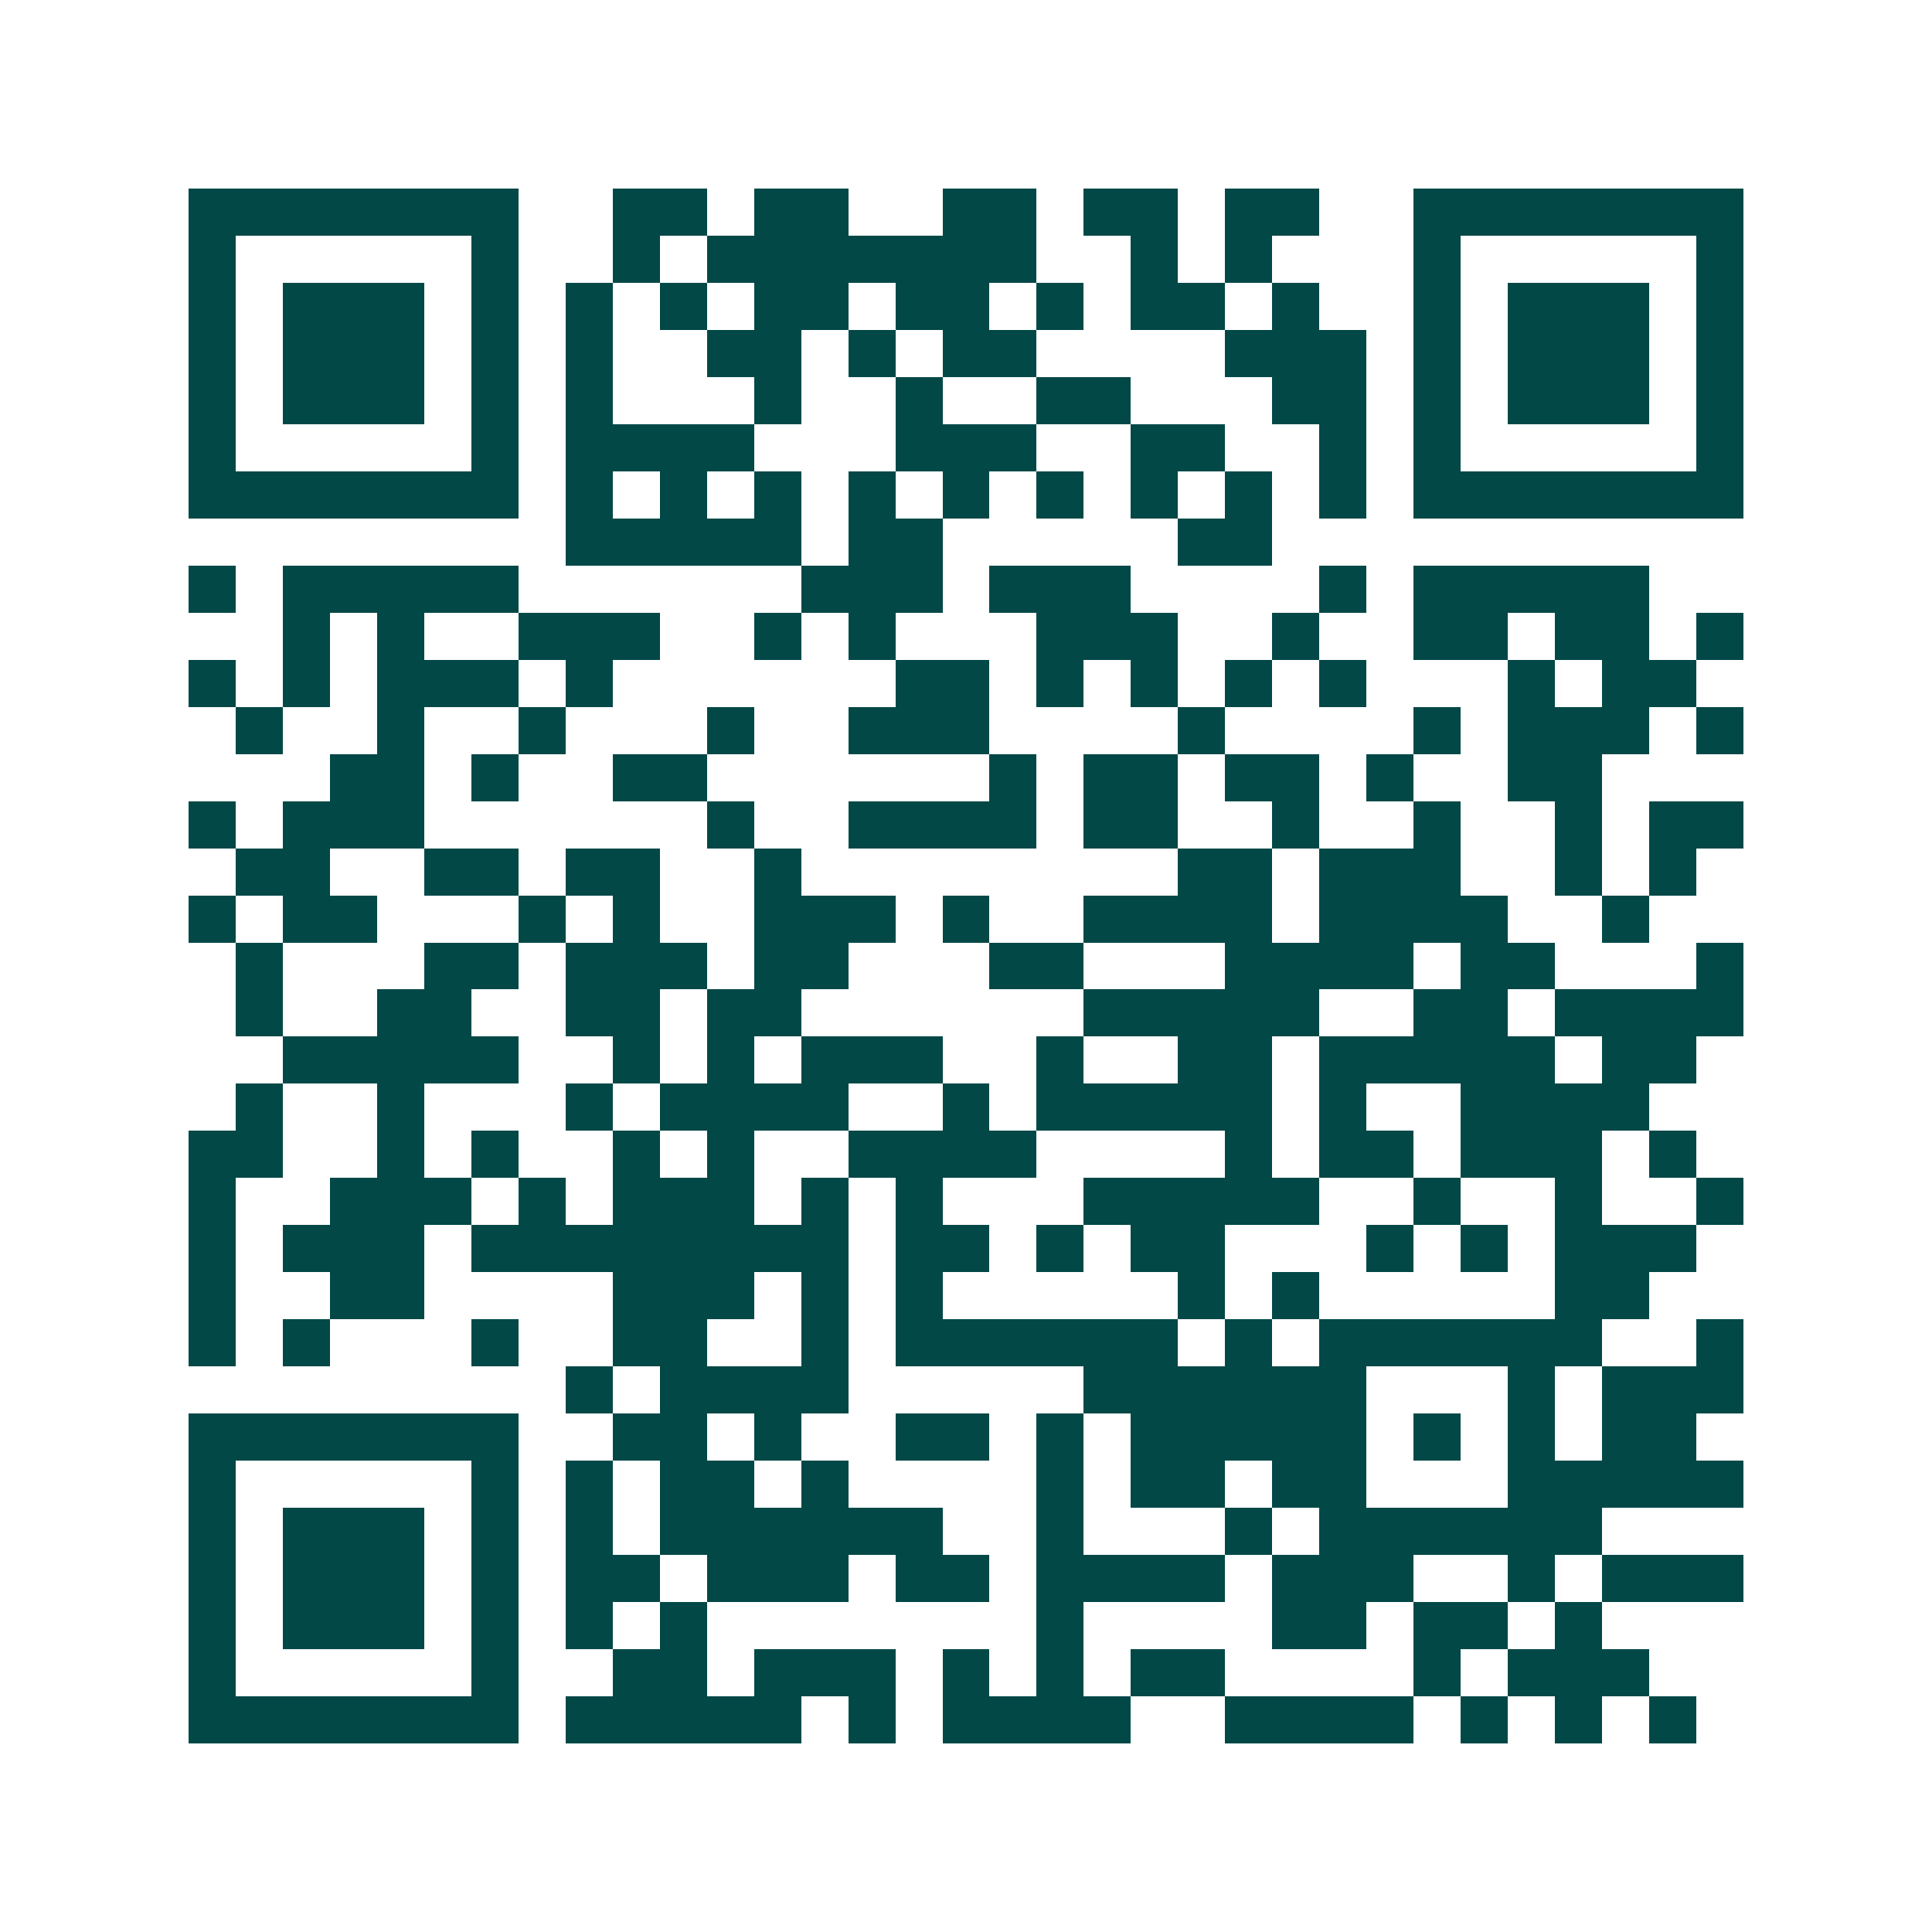 <svg xmlns="http://www.w3.org/2000/svg" width="200" height="200" viewBox="0 0 41 41" shape-rendering="crispEdges"><path fill="#ffffff" d="M0 0h41v41H0z"/><path stroke="#014847" d="M4 4.5h7m2 0h2m1 0h2m2 0h2m1 0h2m1 0h2m2 0h7M4 5.5h1m5 0h1m2 0h1m1 0h7m2 0h1m1 0h1m3 0h1m5 0h1M4 6.5h1m1 0h3m1 0h1m1 0h1m1 0h1m1 0h2m1 0h2m1 0h1m1 0h2m1 0h1m2 0h1m1 0h3m1 0h1M4 7.5h1m1 0h3m1 0h1m1 0h1m2 0h2m1 0h1m1 0h2m4 0h3m1 0h1m1 0h3m1 0h1M4 8.5h1m1 0h3m1 0h1m1 0h1m3 0h1m2 0h1m2 0h2m3 0h2m1 0h1m1 0h3m1 0h1M4 9.5h1m5 0h1m1 0h4m3 0h3m2 0h2m2 0h1m1 0h1m5 0h1M4 10.5h7m1 0h1m1 0h1m1 0h1m1 0h1m1 0h1m1 0h1m1 0h1m1 0h1m1 0h1m1 0h7M12 11.5h5m1 0h2m5 0h2M4 12.5h1m1 0h5m6 0h3m1 0h3m4 0h1m1 0h5M6 13.5h1m1 0h1m2 0h3m2 0h1m1 0h1m3 0h3m2 0h1m2 0h2m1 0h2m1 0h1M4 14.5h1m1 0h1m1 0h3m1 0h1m6 0h2m1 0h1m1 0h1m1 0h1m1 0h1m3 0h1m1 0h2M5 15.5h1m2 0h1m2 0h1m3 0h1m2 0h3m4 0h1m4 0h1m1 0h3m1 0h1M7 16.5h2m1 0h1m2 0h2m6 0h1m1 0h2m1 0h2m1 0h1m2 0h2M4 17.5h1m1 0h3m6 0h1m2 0h4m1 0h2m2 0h1m2 0h1m2 0h1m1 0h2M5 18.5h2m2 0h2m1 0h2m2 0h1m8 0h2m1 0h3m2 0h1m1 0h1M4 19.5h1m1 0h2m3 0h1m1 0h1m2 0h3m1 0h1m2 0h4m1 0h4m2 0h1M5 20.5h1m3 0h2m1 0h3m1 0h2m3 0h2m3 0h4m1 0h2m3 0h1M5 21.5h1m2 0h2m2 0h2m1 0h2m6 0h5m2 0h2m1 0h4M6 22.5h5m2 0h1m1 0h1m1 0h3m2 0h1m2 0h2m1 0h5m1 0h2M5 23.5h1m2 0h1m3 0h1m1 0h4m2 0h1m1 0h5m1 0h1m2 0h4M4 24.5h2m2 0h1m1 0h1m2 0h1m1 0h1m2 0h4m4 0h1m1 0h2m1 0h3m1 0h1M4 25.5h1m2 0h3m1 0h1m1 0h3m1 0h1m1 0h1m3 0h5m2 0h1m2 0h1m2 0h1M4 26.5h1m1 0h3m1 0h8m1 0h2m1 0h1m1 0h2m3 0h1m1 0h1m1 0h3M4 27.5h1m2 0h2m4 0h3m1 0h1m1 0h1m5 0h1m1 0h1m5 0h2M4 28.5h1m1 0h1m3 0h1m2 0h2m2 0h1m1 0h6m1 0h1m1 0h6m2 0h1M12 29.5h1m1 0h4m5 0h6m3 0h1m1 0h3M4 30.5h7m2 0h2m1 0h1m2 0h2m1 0h1m1 0h5m1 0h1m1 0h1m1 0h2M4 31.5h1m5 0h1m1 0h1m1 0h2m1 0h1m4 0h1m1 0h2m1 0h2m3 0h5M4 32.5h1m1 0h3m1 0h1m1 0h1m1 0h6m2 0h1m3 0h1m1 0h6M4 33.5h1m1 0h3m1 0h1m1 0h2m1 0h3m1 0h2m1 0h4m1 0h3m2 0h1m1 0h3M4 34.5h1m1 0h3m1 0h1m1 0h1m1 0h1m7 0h1m4 0h2m1 0h2m1 0h1M4 35.5h1m5 0h1m2 0h2m1 0h3m1 0h1m1 0h1m1 0h2m4 0h1m1 0h3M4 36.5h7m1 0h5m1 0h1m1 0h4m2 0h4m1 0h1m1 0h1m1 0h1"/></svg>
